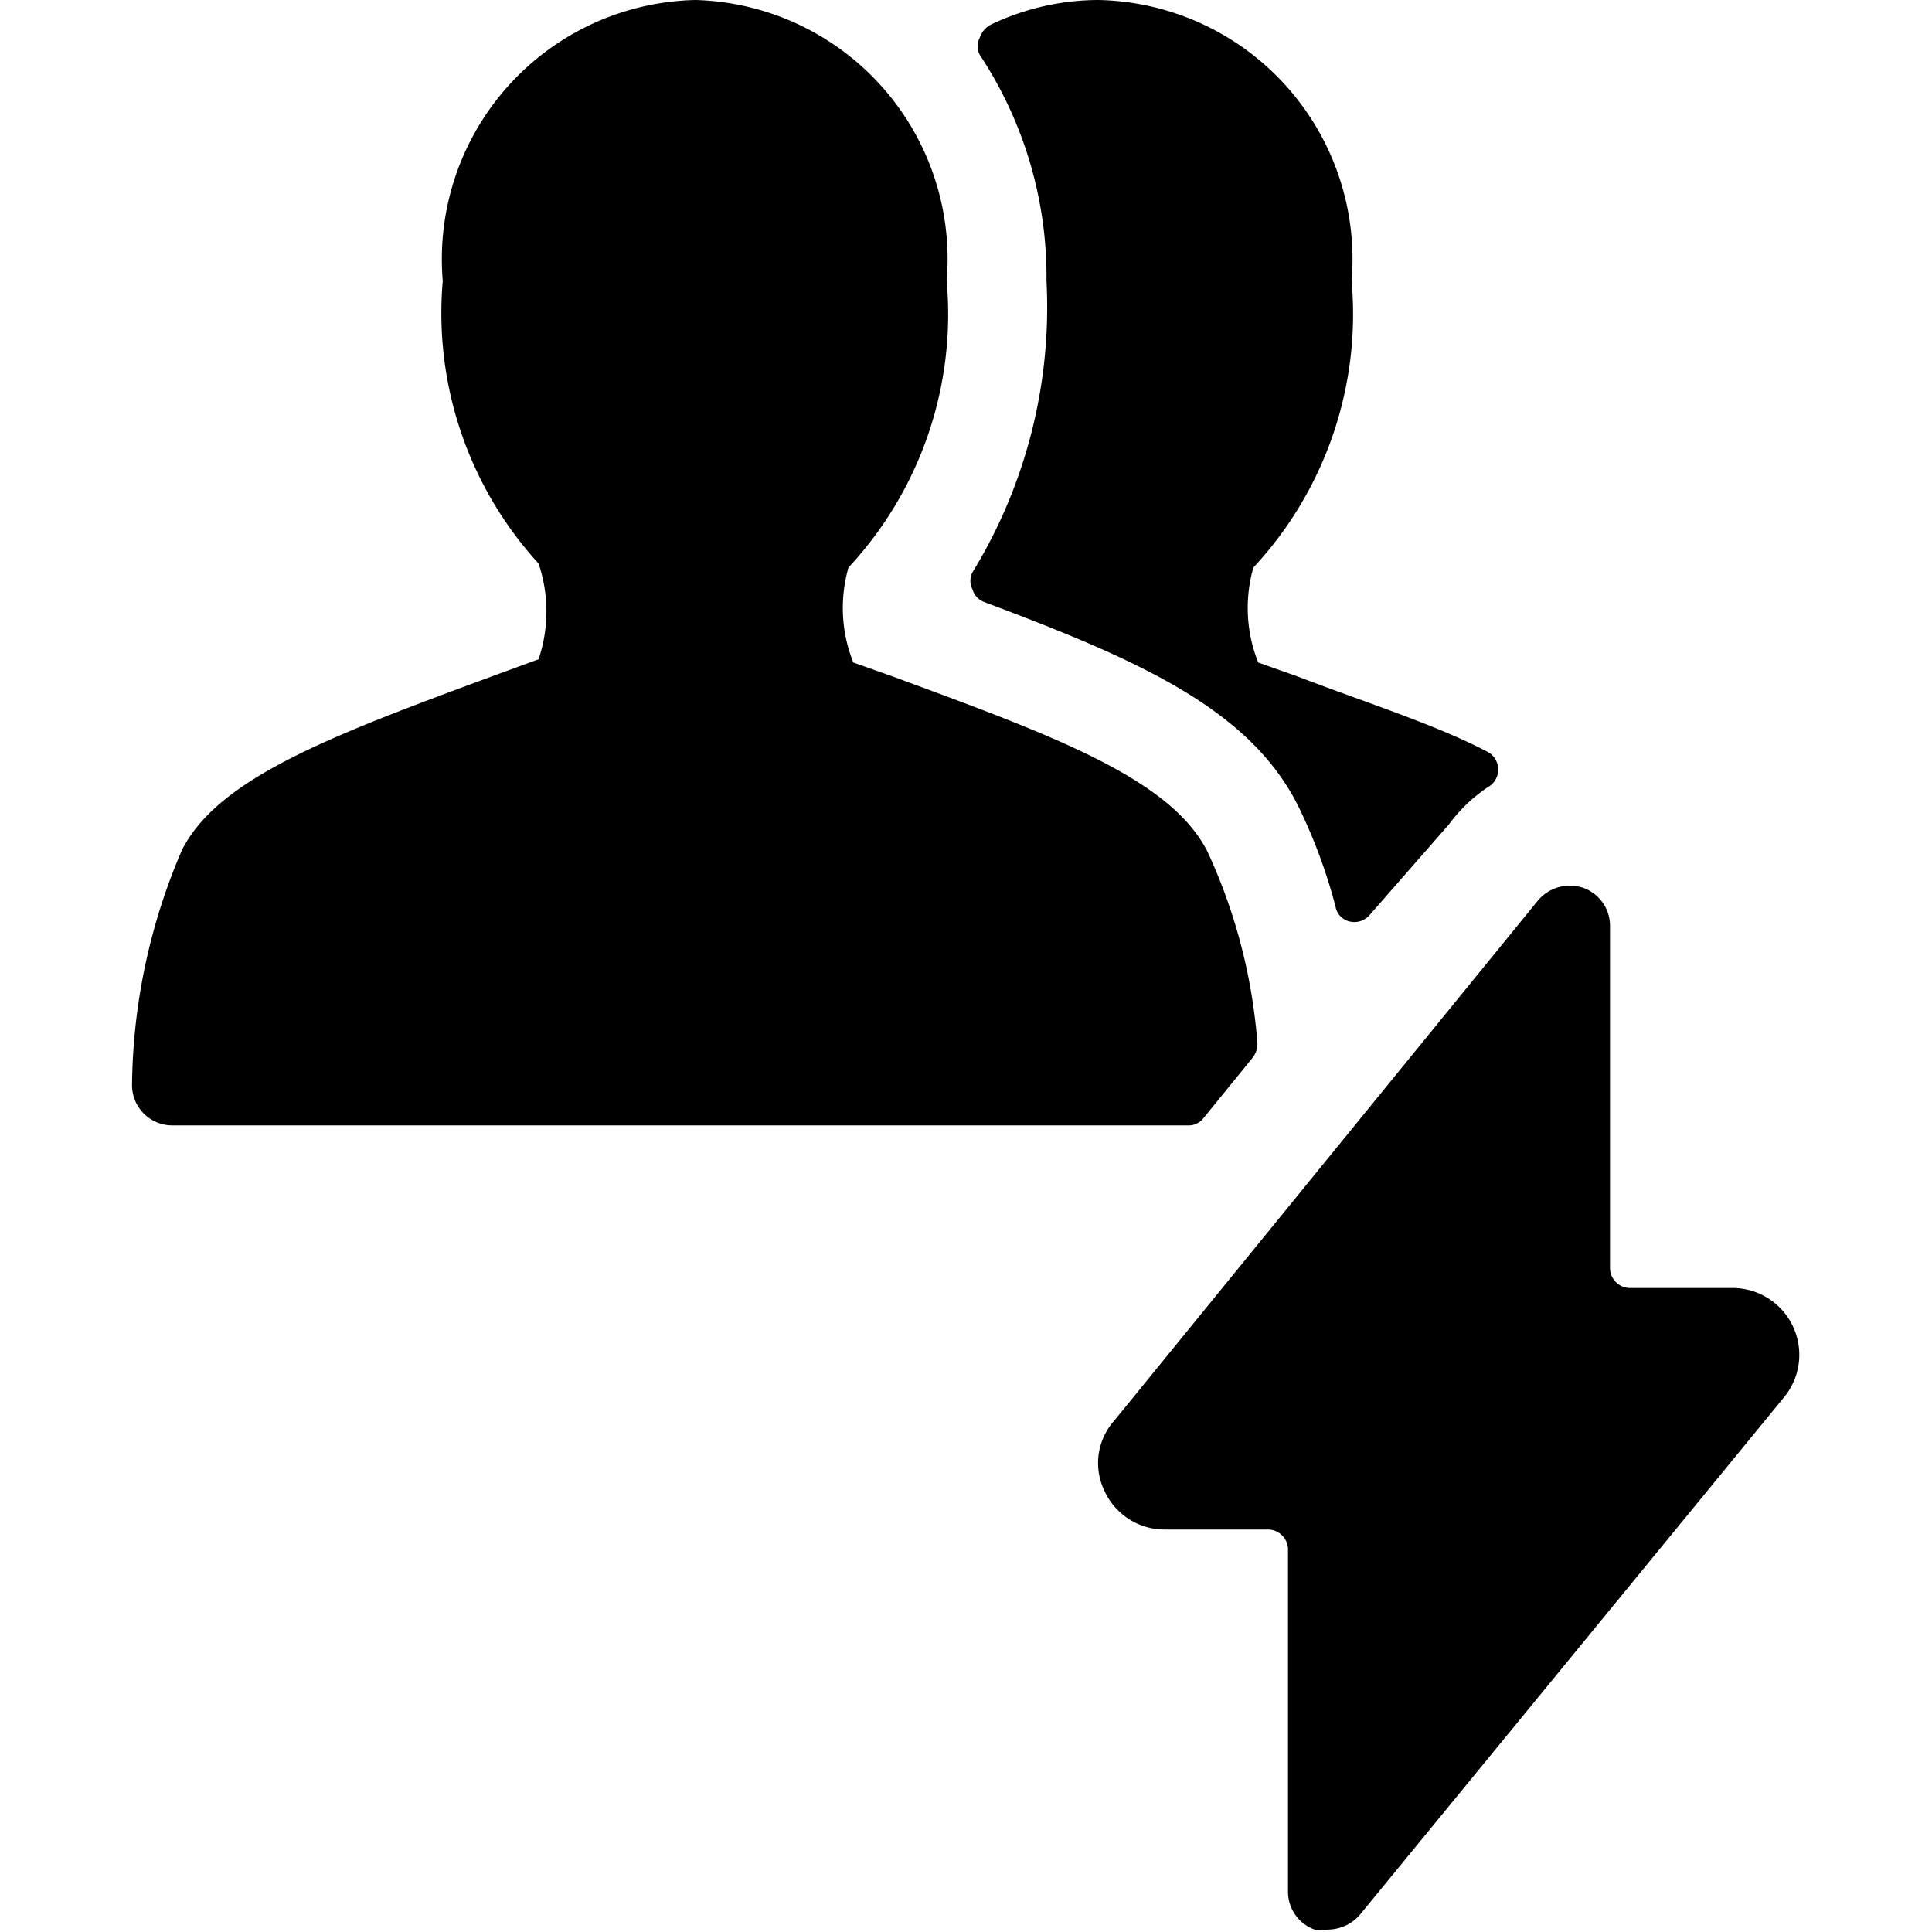 <svg xmlns="http://www.w3.org/2000/svg" viewBox="0 0 24 24"><g><path d="M18.48 9.78a0.25 0.25 0 0 0 0 -0.44c-0.65 -0.34 -1.48 -0.6 -2.37 -0.94l-0.48 -0.17a1.83 1.83 0 0 1 -0.06 -1.18 4.62 4.62 0 0 0 1.22 -3.56A3.22 3.22 0 0 0 13.64 0a3.11 3.11 0 0 0 -1.34 0.31 0.29 0.29 0 0 0 -0.13 0.16 0.23 0.23 0 0 0 0 0.21A5 5 0 0 1 13 3.49a6.31 6.31 0 0 1 -0.92 3.62 0.23 0.23 0 0 0 0 0.21 0.24 0.24 0 0 0 0.15 0.16c1.92 0.72 3.3 1.33 3.9 2.54a6.65 6.65 0 0 1 0.46 1.24 0.23 0.23 0 0 0 0.19 0.19 0.25 0.25 0 0 0 0.24 -0.09l0.98 -1.12a1.93 1.93 0 0 1 0.48 -0.46Z" fill="#000000" stroke-width="1"></path><path d="M15 10.58c-0.46 -0.91 -1.91 -1.44 -3.92 -2.18l-0.48 -0.17a1.83 1.83 0 0 1 -0.06 -1.18 4.62 4.62 0 0 0 1.22 -3.56A3.22 3.22 0 0 0 8.64 0 3.22 3.22 0 0 0 5.5 3.49 4.61 4.61 0 0 0 6.69 7a1.86 1.86 0 0 1 0 1.19l-0.52 0.19c-2 0.74 -3.45 1.27 -3.91 2.18a7.56 7.56 0 0 0 -0.62 2.92 0.5 0.5 0 0 0 0.5 0.5h12.62a0.23 0.23 0 0 0 0.19 -0.09l0.61 -0.75a0.28 0.28 0 0 0 0.06 -0.18 6.9 6.9 0 0 0 -0.62 -2.38Z" fill="#000000" stroke-width="1"></path><path d="M22.16 17.36a0.83 0.83 0 0 0 -0.62 -1.36h-1.29a0.25 0.25 0 0 1 -0.25 -0.25V11.5a0.5 0.5 0 0 0 -0.33 -0.47 0.52 0.52 0 0 0 -0.56 0.15l-5.27 6.47a0.79 0.79 0 0 0 -0.12 0.87 0.82 0.82 0 0 0 0.74 0.48h1.29a0.25 0.25 0 0 1 0.25 0.25v4.25a0.5 0.5 0 0 0 0.33 0.47 0.51 0.51 0 0 0 0.17 0 0.53 0.53 0 0 0 0.39 -0.18Z" fill="#000000" stroke-width="1"></path></g></svg>